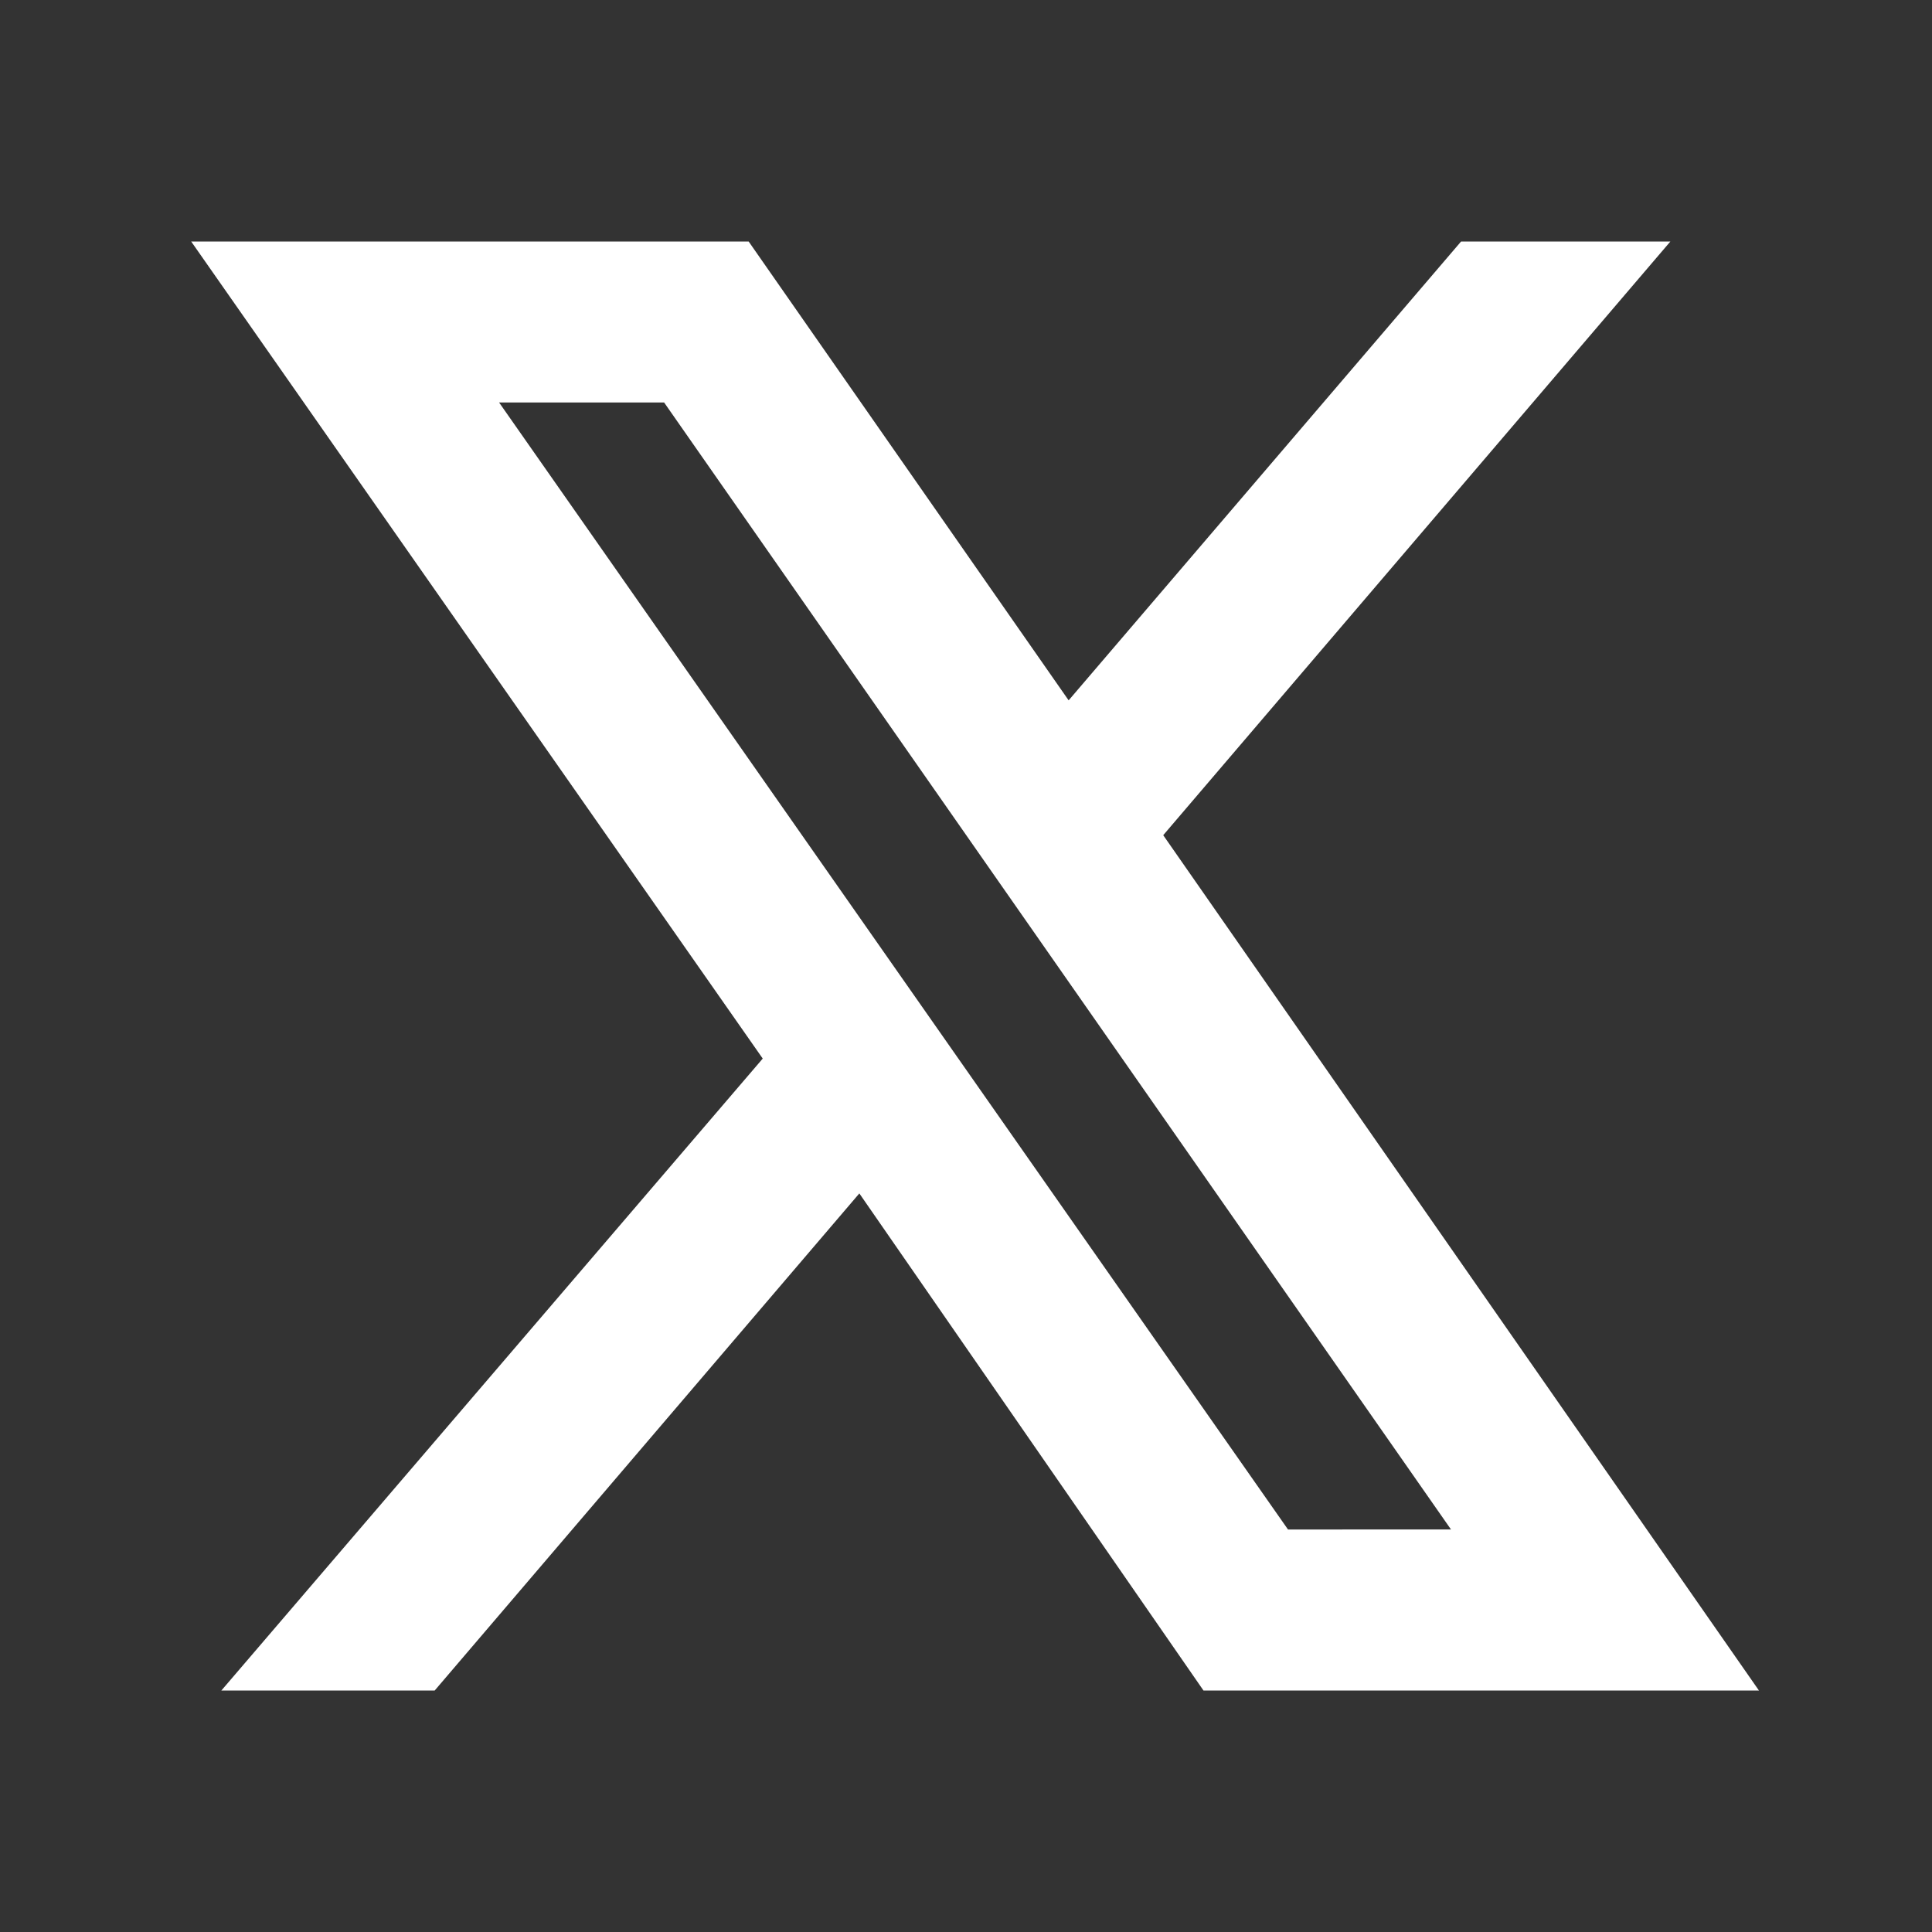 <?xml version="1.0" encoding="utf-8"?>
<!-- Generator: Adobe Illustrator 28.3.0, SVG Export Plug-In . SVG Version: 6.00 Build 0)  -->
<svg version="1.1" id="レイヤー_1" xmlns="http://www.w3.org/2000/svg" xmlns:xlink="http://www.w3.org/1999/xlink" x="0px"
	 y="0px" viewBox="0 0 96 96" style="enable-background:new 0 0 96 96;" xml:space="preserve">
<rect x="0" y="0" width="96" height="96" fill="#333333" stroke="none"/>
<style type="text/css">
	.st0{fill:#FFFFFF;}
</style>
<path class="st0" d="M9.5,12l28.4,40.6L11,84h10.6l21.1-24.7L59.8,84h27.6L57.8,41.5L83,12H72.6L53.1,34.8L37.2,12H9.5z M24.8,20H33
	l39.1,56H64L24.8,20z"/>
</svg>
